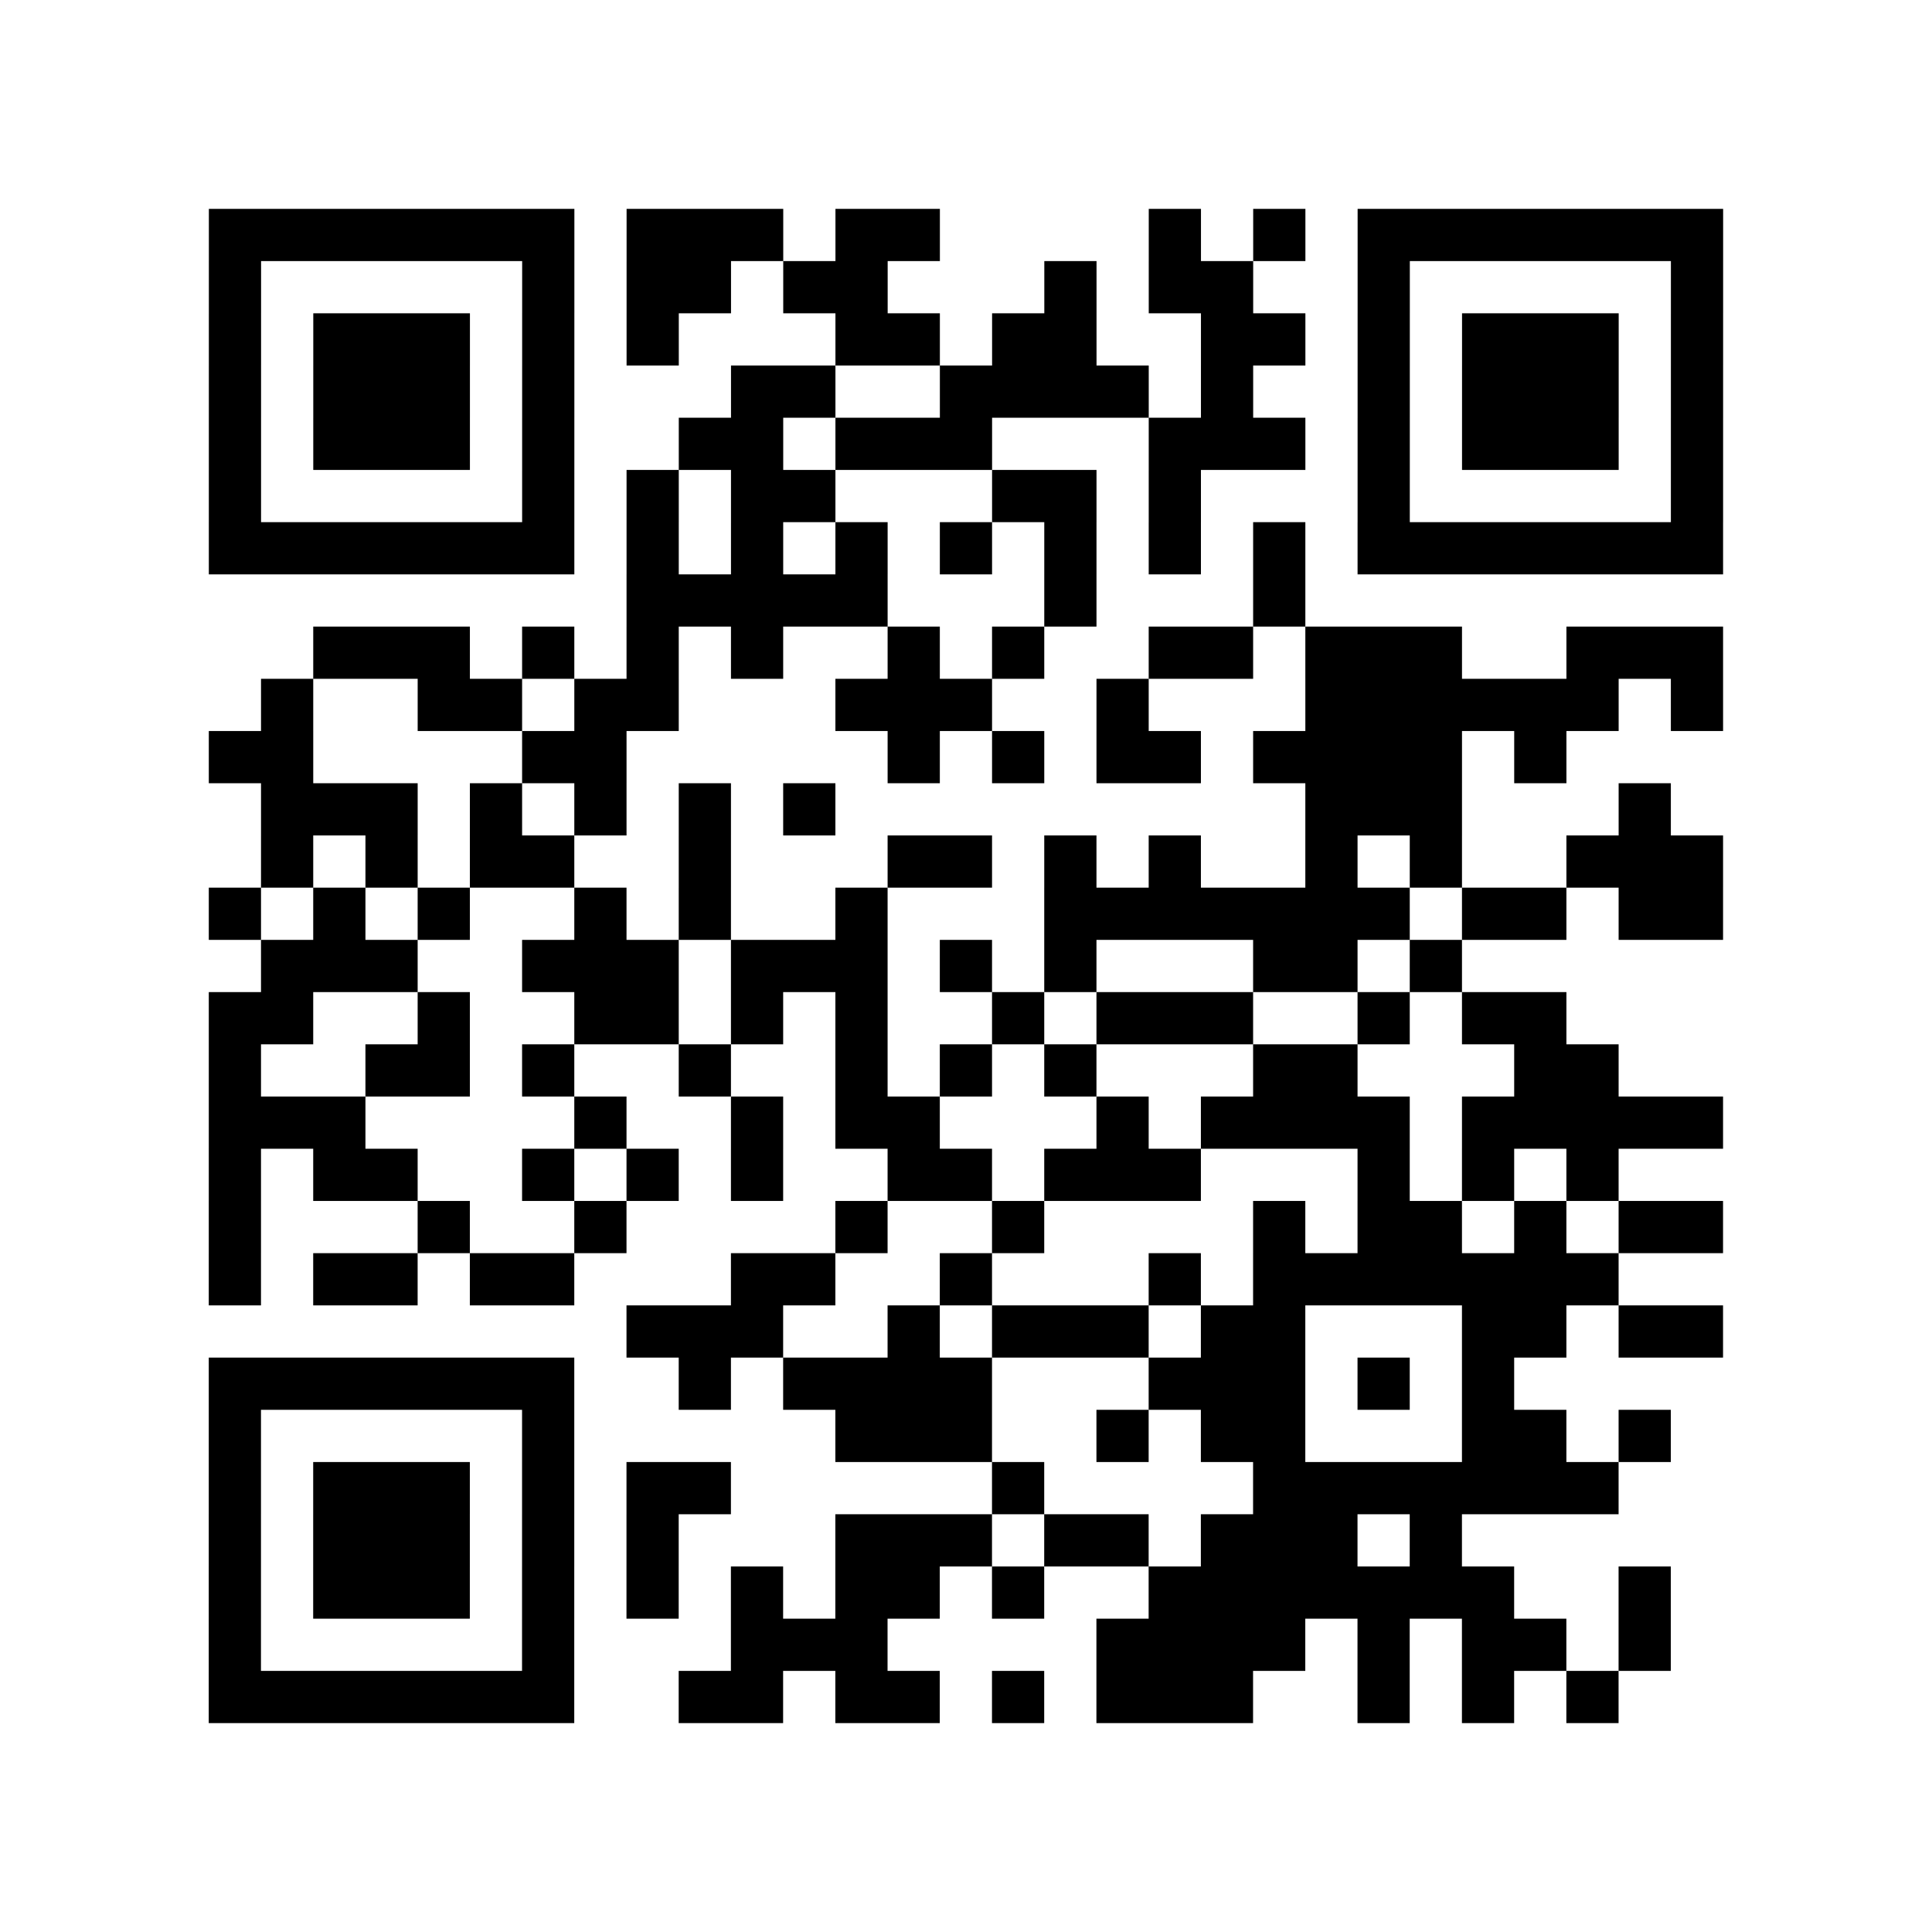 <?xml version="1.0" encoding="UTF-8"?>
<svg xmlns="http://www.w3.org/2000/svg" height="37" width="37" class="pyqrcode"><path stroke="#000" class="pyqrline" d="M4 4.5h7m1 0h3m1 0h2m4 0h1m1 0h1m1 0h7m-29 1h1m5 0h1m1 0h2m1 0h2m3 0h1m1 0h2m2 0h1m5 0h1m-29 1h1m1 0h3m1 0h1m1 0h1m3 0h2m1 0h2m2 0h2m1 0h1m1 0h3m1 0h1m-29 1h1m1 0h3m1 0h1m3 0h2m2 0h4m1 0h1m2 0h1m1 0h3m1 0h1m-29 1h1m1 0h3m1 0h1m2 0h2m1 0h3m3 0h3m1 0h1m1 0h3m1 0h1m-29 1h1m5 0h1m1 0h1m1 0h2m3 0h2m1 0h1m3 0h1m5 0h1m-29 1h7m1 0h1m1 0h1m1 0h1m1 0h1m1 0h1m1 0h1m1 0h1m1 0h7m-21 1h5m3 0h1m3 0h1m-19 1h3m1 0h1m1 0h1m1 0h1m2 0h1m1 0h1m2 0h2m1 0h3m2 0h3m-28 1h1m2 0h2m1 0h2m3 0h3m2 0h1m3 0h6m1 0h1m-29 1h2m4 0h2m5 0h1m1 0h1m1 0h2m1 0h4m1 0h1m-25 1h3m1 0h1m1 0h1m1 0h1m1 0h1m9 0h3m3 0h1m-27 1h1m1 0h1m1 0h2m2 0h1m3 0h2m1 0h1m1 0h1m2 0h1m1 0h1m2 0h3m-29 1h1m1 0h1m1 0h1m2 0h1m1 0h1m2 0h1m3 0h7m1 0h2m1 0h2m-28 1h3m2 0h3m1 0h3m1 0h1m1 0h1m3 0h2m1 0h1m-24 1h2m2 0h1m2 0h2m1 0h1m1 0h1m2 0h1m1 0h3m2 0h1m1 0h2m-26 1h1m2 0h2m1 0h1m2 0h1m2 0h1m1 0h1m1 0h1m3 0h2m3 0h2m-27 1h3m4 0h1m2 0h1m1 0h2m3 0h1m1 0h4m1 0h5m-29 1h1m1 0h2m2 0h1m1 0h1m1 0h1m2 0h2m1 0h3m3 0h1m1 0h1m1 0h1m-27 1h1m3 0h1m2 0h1m4 0h1m2 0h1m4 0h1m1 0h2m1 0h1m1 0h2m-29 1h1m1 0h2m1 0h2m3 0h2m2 0h1m3 0h1m1 0h7m-19 1h3m2 0h1m1 0h3m1 0h2m3 0h2m1 0h2m-29 1h7m2 0h1m1 0h4m3 0h3m1 0h1m1 0h1m-25 1h1m5 0h1m5 0h3m2 0h1m1 0h2m3 0h2m1 0h1m-28 1h1m1 0h3m1 0h1m1 0h2m5 0h1m4 0h7m-27 1h1m1 0h3m1 0h1m1 0h1m3 0h3m1 0h2m1 0h3m1 0h1m-24 1h1m1 0h3m1 0h1m1 0h1m1 0h1m1 0h2m1 0h1m2 0h7m2 0h1m-28 1h1m5 0h1m3 0h3m4 0h4m1 0h1m1 0h2m1 0h1m-28 1h7m2 0h2m1 0h2m1 0h1m1 0h3m2 0h1m1 0h1m1 0h1"/></svg>
